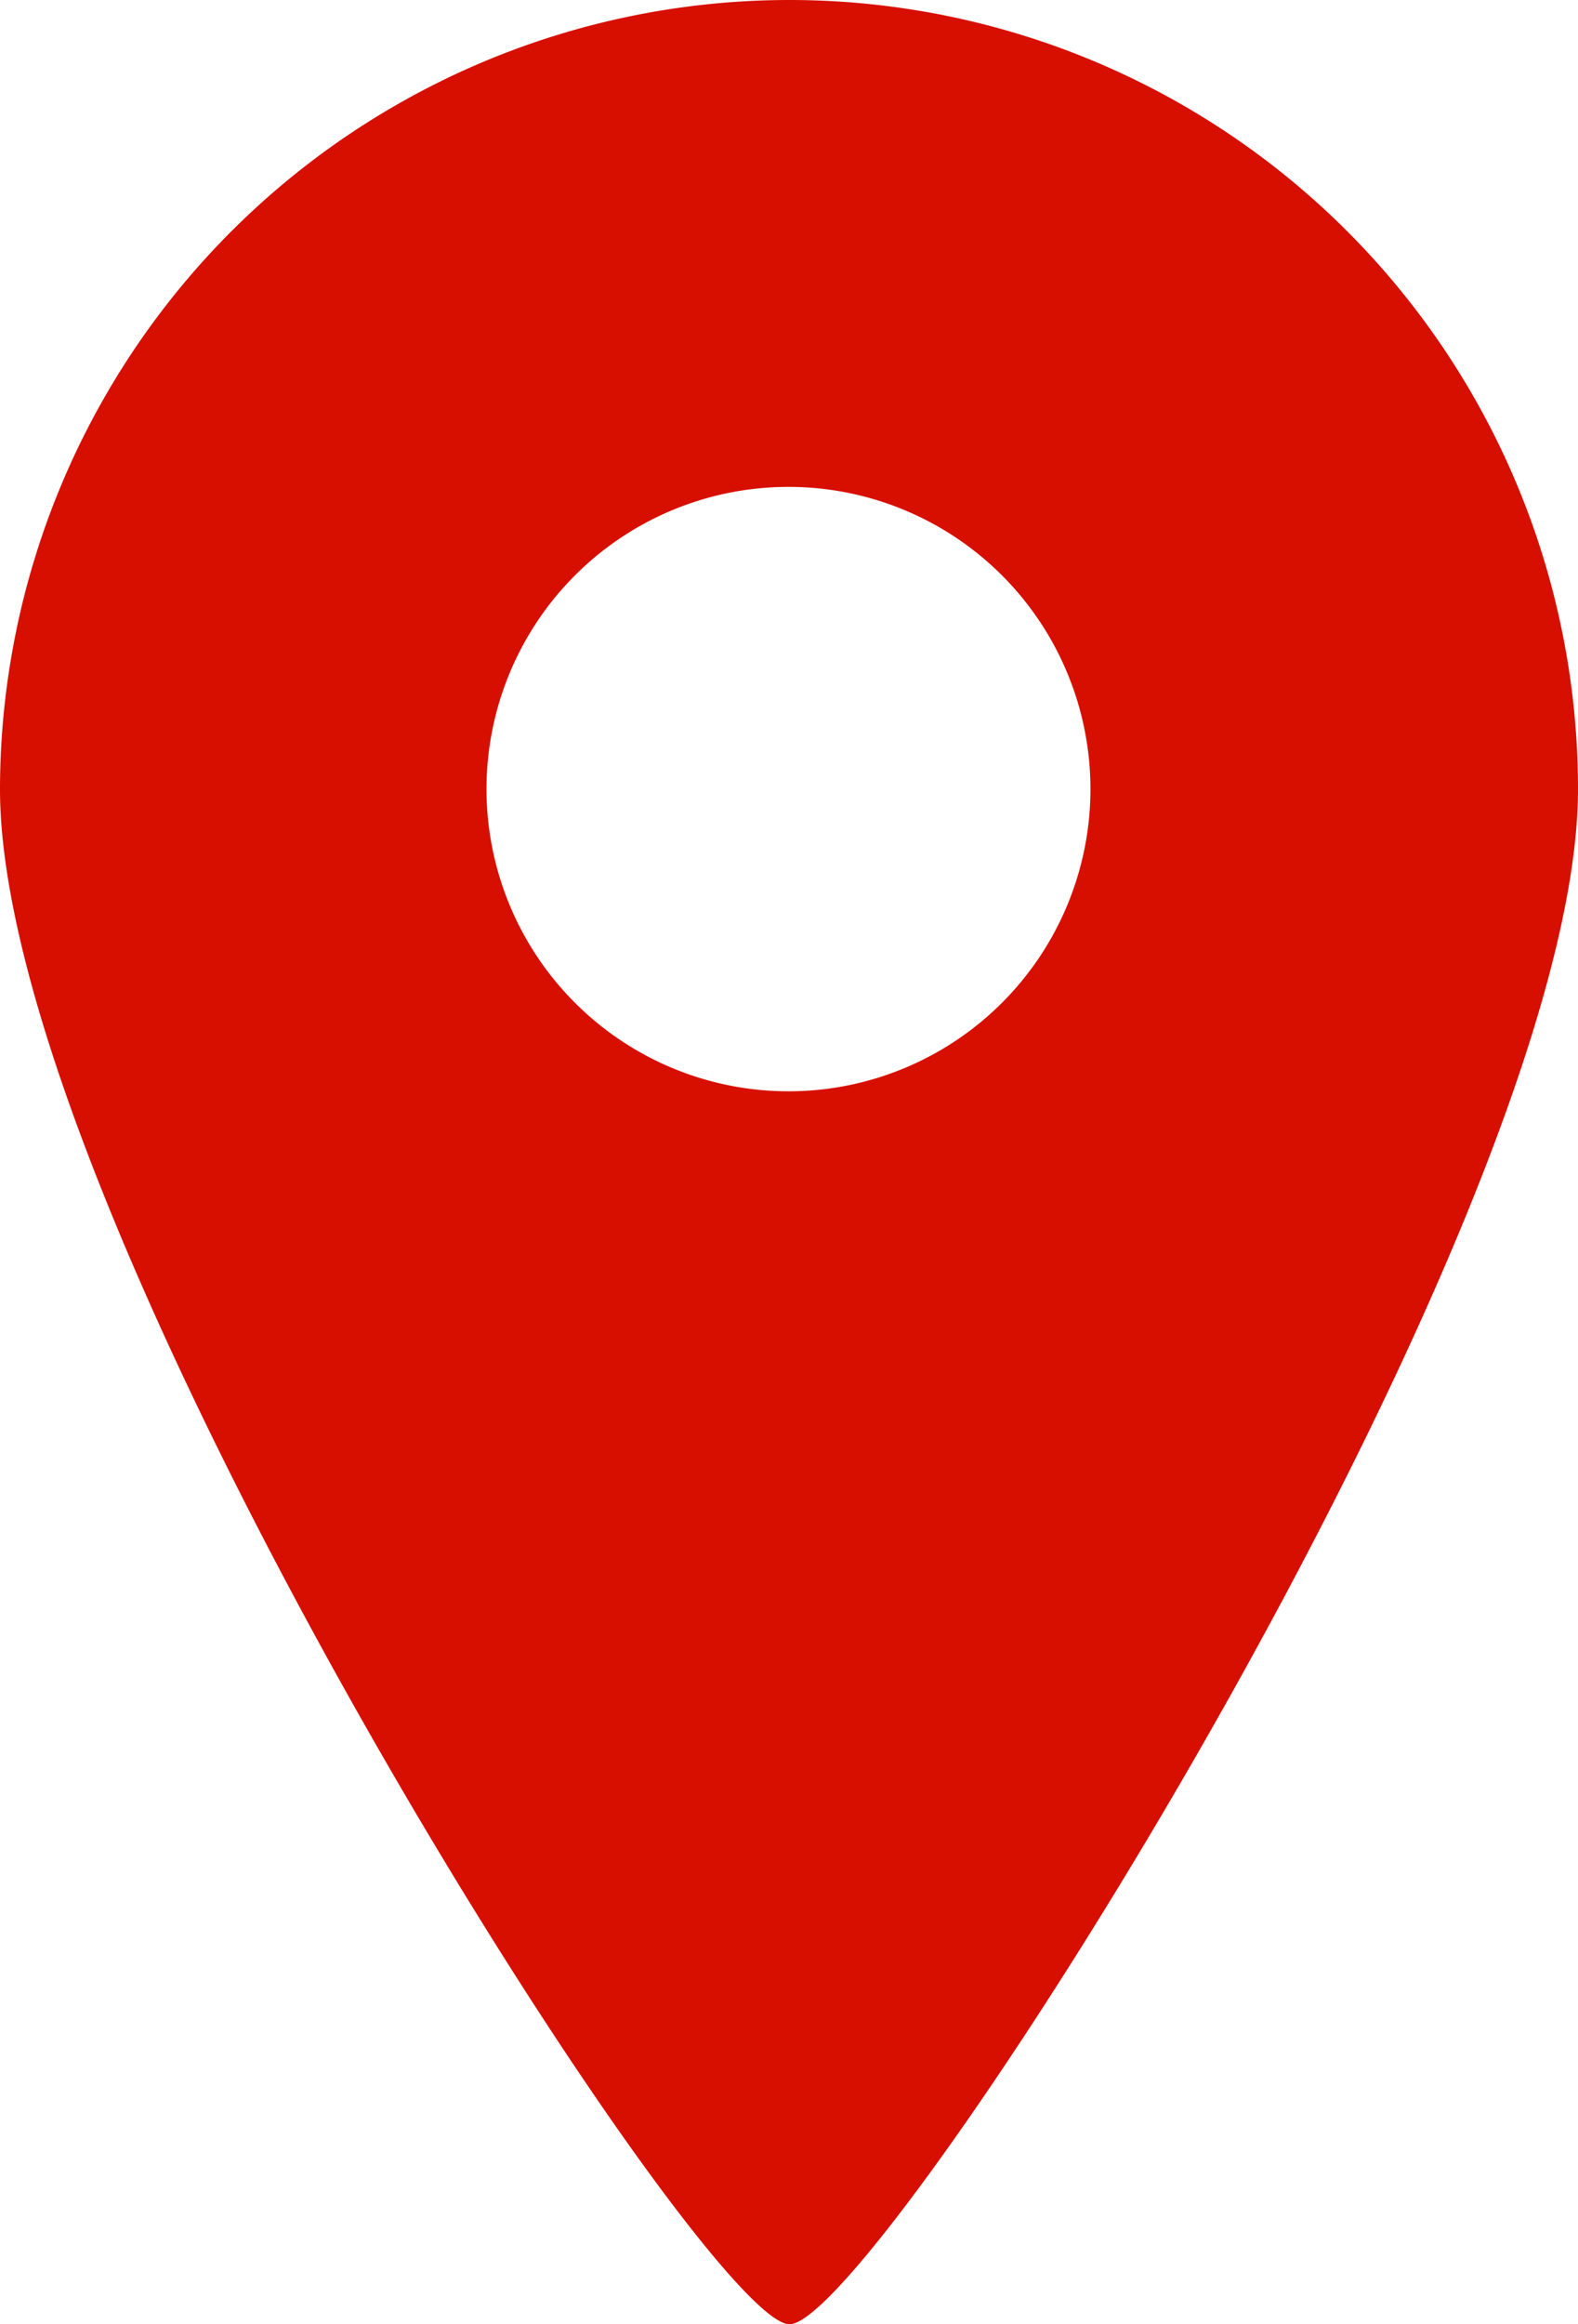 <svg xmlns="http://www.w3.org/2000/svg" xmlns:xlink="http://www.w3.org/1999/xlink" viewBox="0 0 15.05 22.15"><defs><style>.a{fill:none;}.b{clip-path:url(#a);}.c{fill:#d70f00;}</style><clipPath id="a" transform="translate(-9.6 -6.14)"><rect class="a" width="34" height="34"/></clipPath></defs><g class="b"><path class="c" d="M17.13,6.14A7.53,7.53,0,0,0,9.6,13.66c0,4.16,6.7,14.63,7.53,14.63s7.52-10.47,7.52-14.63A7.52,7.52,0,0,0,17.13,6.14Zm0,10.4A2.88,2.88,0,1,1,20,13.66,2.88,2.88,0,0,1,17.13,16.54Z" transform="translate(-9.6 -6.14)"/></g></svg>